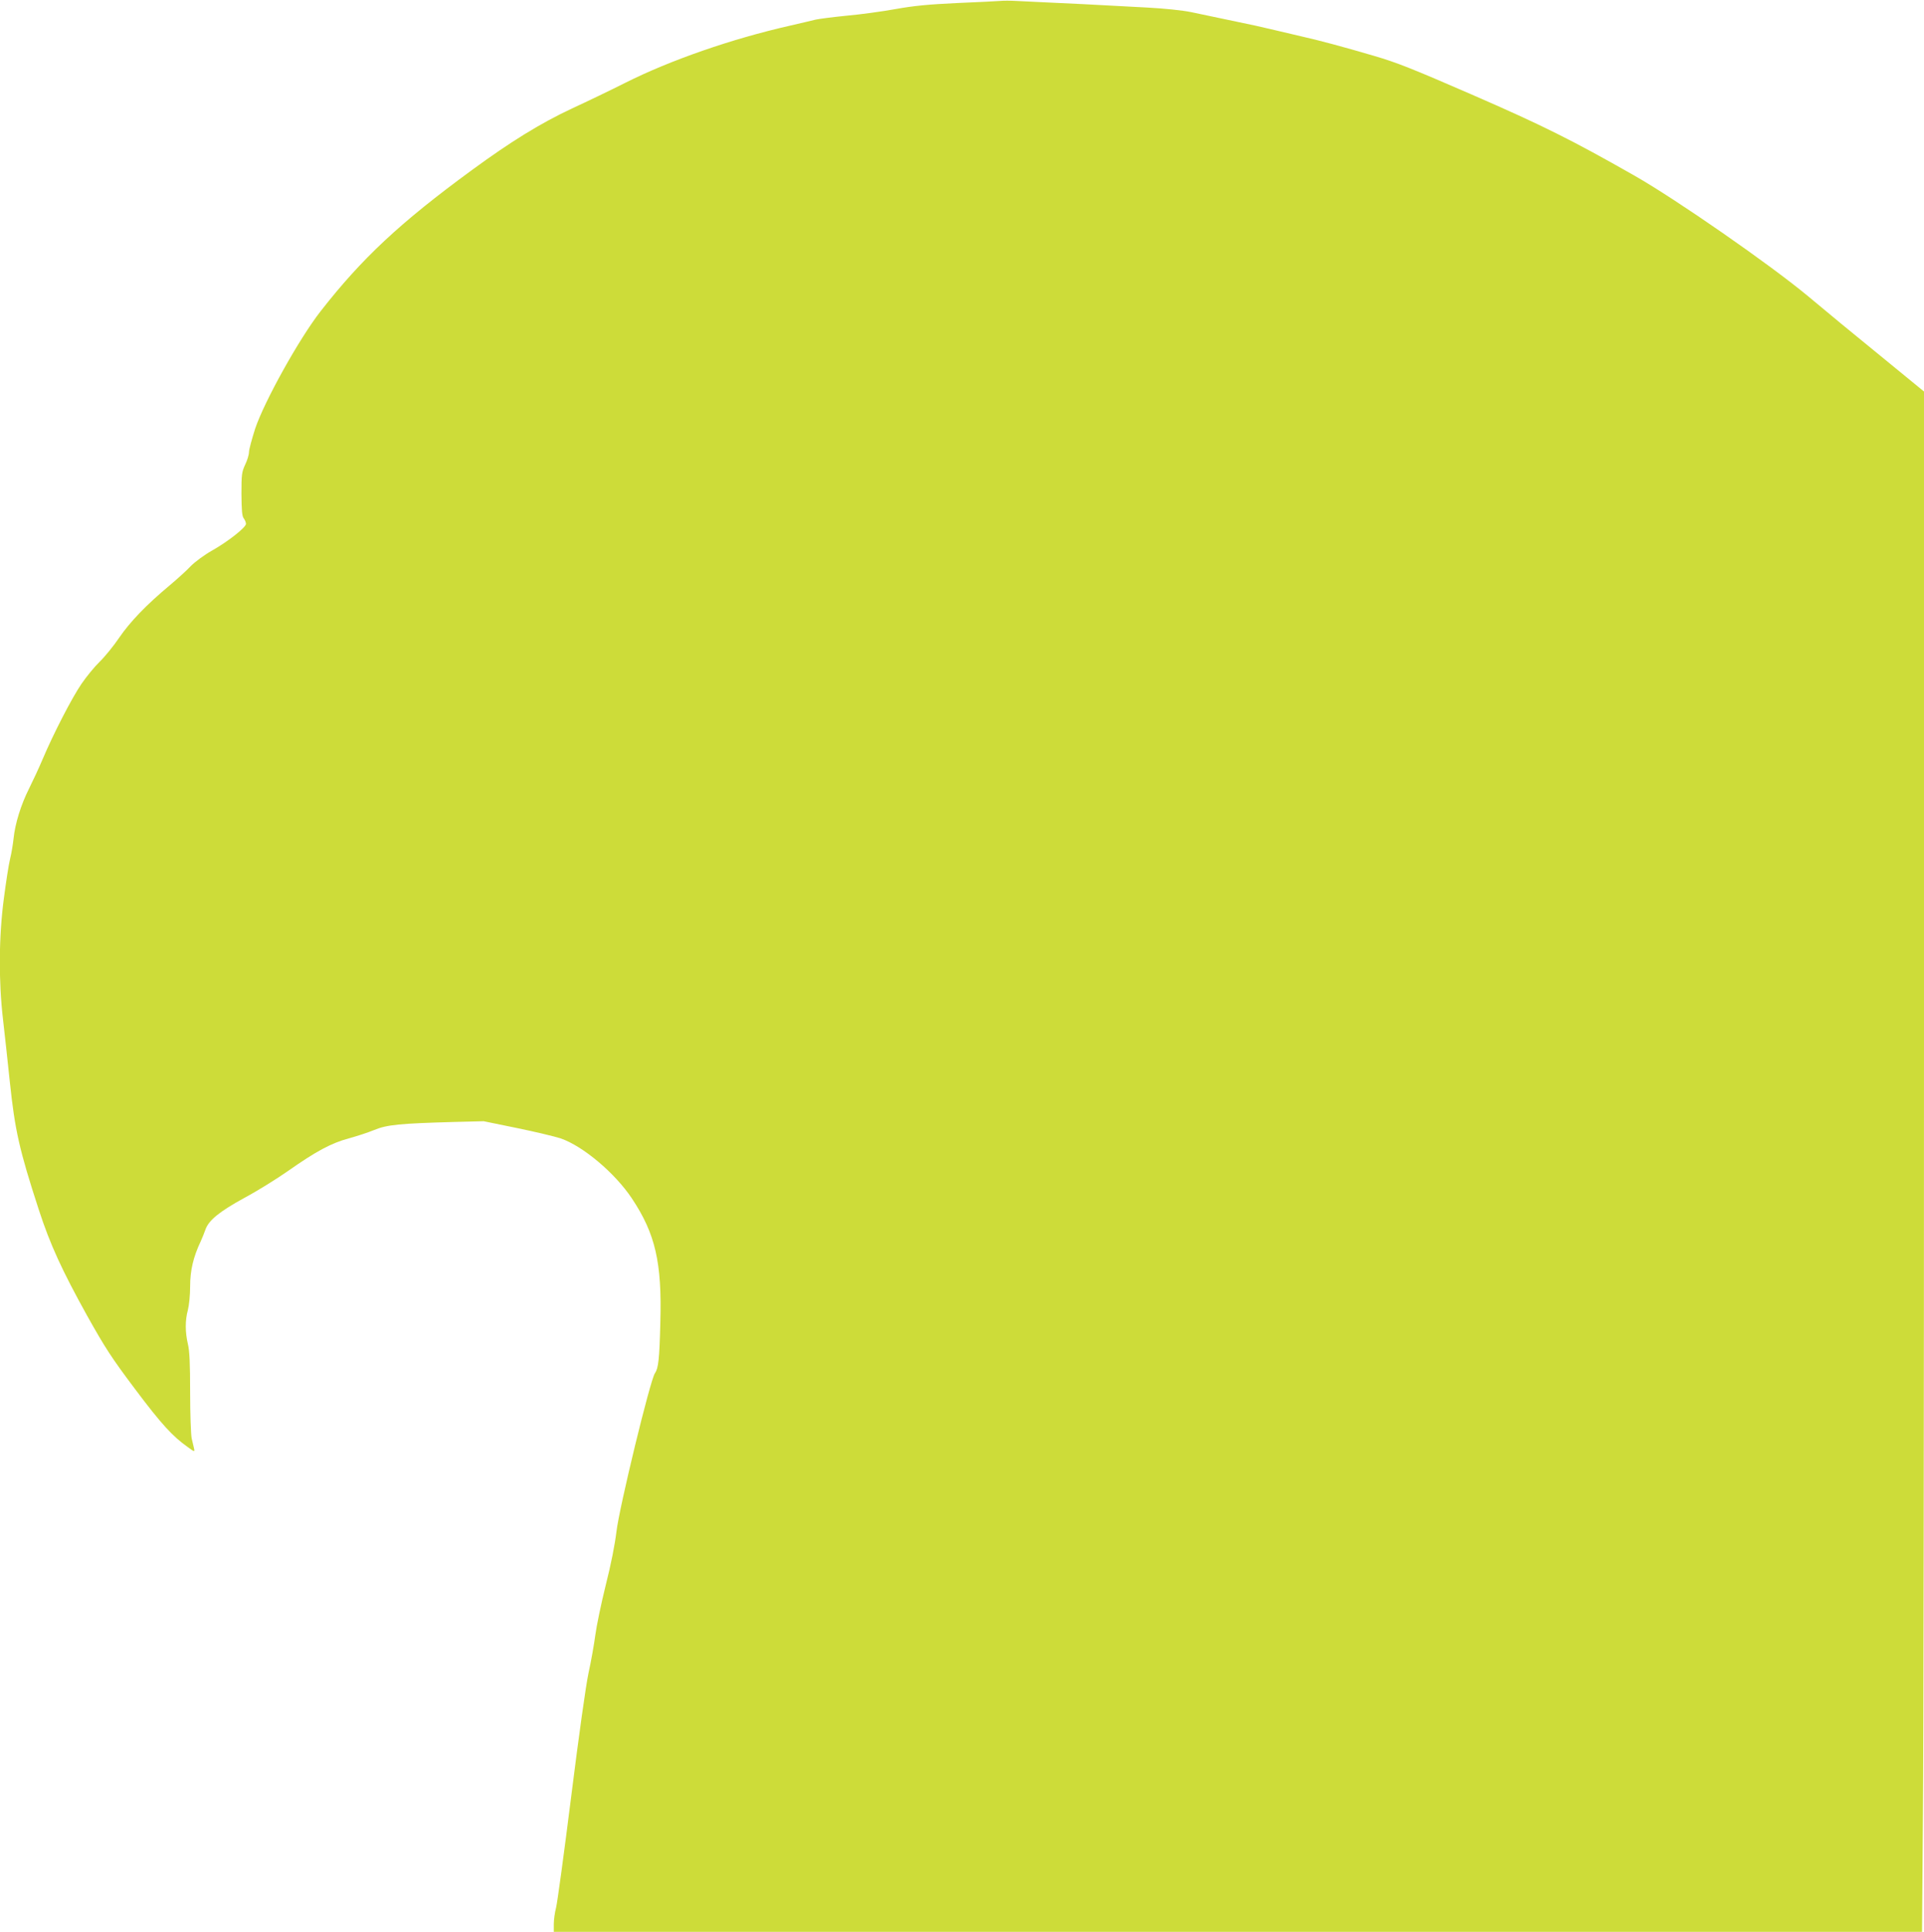 <?xml version="1.0" standalone="no"?>
<!DOCTYPE svg PUBLIC "-//W3C//DTD SVG 20010904//EN"
 "http://www.w3.org/TR/2001/REC-SVG-20010904/DTD/svg10.dtd">
<svg version="1.0" xmlns="http://www.w3.org/2000/svg"
 width="1275pt" height="1280pt" viewBox="0 0 1275 1280"
 preserveAspectRatio="xMidYMid meet">
<g transform="translate(0,1280) scale(0.1,-0.1)"
fill="#cddc39" stroke="none">
<path d="M6630 12794 c-19 -2 -147 -8 -285 -14 -193 -9 -286 -18 -410 -40 -88
-16 -234 -36 -325 -44 -91 -9 -183 -21 -205 -26 -22 -6 -98 -23 -170 -40 -388
-88 -793 -229 -1090 -378 -93 -47 -253 -124 -355 -171 -209 -98 -405 -219
-663 -408 -477 -349 -729 -585 -1003 -936 -142 -182 -372 -596 -433 -777 -22
-69 -41 -139 -41 -155 0 -17 -11 -54 -25 -83 -23 -50 -25 -65 -25 -195 1 -109
4 -147 15 -161 8 -11 15 -27 15 -37 0 -23 -117 -116 -225 -177 -50 -28 -112
-74 -140 -102 -27 -29 -90 -86 -140 -128 -156 -130 -264 -243 -335 -347 -37
-55 -96 -127 -130 -160 -34 -33 -88 -99 -120 -146 -63 -92 -185 -328 -257
-498 -24 -57 -65 -145 -90 -195 -54 -107 -93 -233 -103 -331 -4 -38 -14 -99
-23 -135 -9 -36 -27 -153 -41 -260 -34 -253 -36 -549 -6 -805 11 -93 31 -279
45 -412 34 -323 63 -452 192 -848 75 -231 155 -404 319 -700 122 -218 163
-281 320 -490 174 -232 248 -312 348 -383 45 -33 47 -33 42 -10 -3 12 -10 43
-16 68 -5 25 -10 162 -10 305 0 192 -4 276 -15 320 -18 77 -19 156 0 225 8 31
15 99 15 157 0 105 21 195 70 298 10 22 24 57 31 77 21 62 92 120 260 212 86
46 216 127 290 179 185 130 285 183 399 214 52 14 129 39 170 56 85 35 170 43
525 53 l200 5 220 -45 c121 -25 252 -56 291 -69 148 -51 360 -230 471 -397
156 -234 200 -425 189 -820 -6 -247 -13 -306 -36 -339 -31 -43 -237 -892 -255
-1050 -10 -83 -36 -217 -71 -354 -30 -121 -61 -270 -69 -331 -8 -61 -28 -174
-45 -251 -18 -85 -63 -406 -115 -820 -47 -374 -92 -705 -100 -735 -8 -30 -15
-79 -15 -107 l0 -53 4533 0 4534 0 6 787 c4 434 7 2730 7 5104 l0 4315 -287
235 c-158 128 -375 307 -482 397 -254 211 -873 641 -1151 799 -413 235 -607
332 -1078 537 -391 170 -496 212 -647 256 -208 61 -364 103 -485 130 -47 11
-123 29 -170 40 -47 11 -105 24 -130 30 -25 5 -110 23 -190 40 -80 17 -187 39
-238 50 -54 11 -174 24 -290 30 -348 19 -564 30 -687 35 -66 3 -149 7 -185 9
-36 2 -81 2 -100 0z"/>
</g>
</svg>

